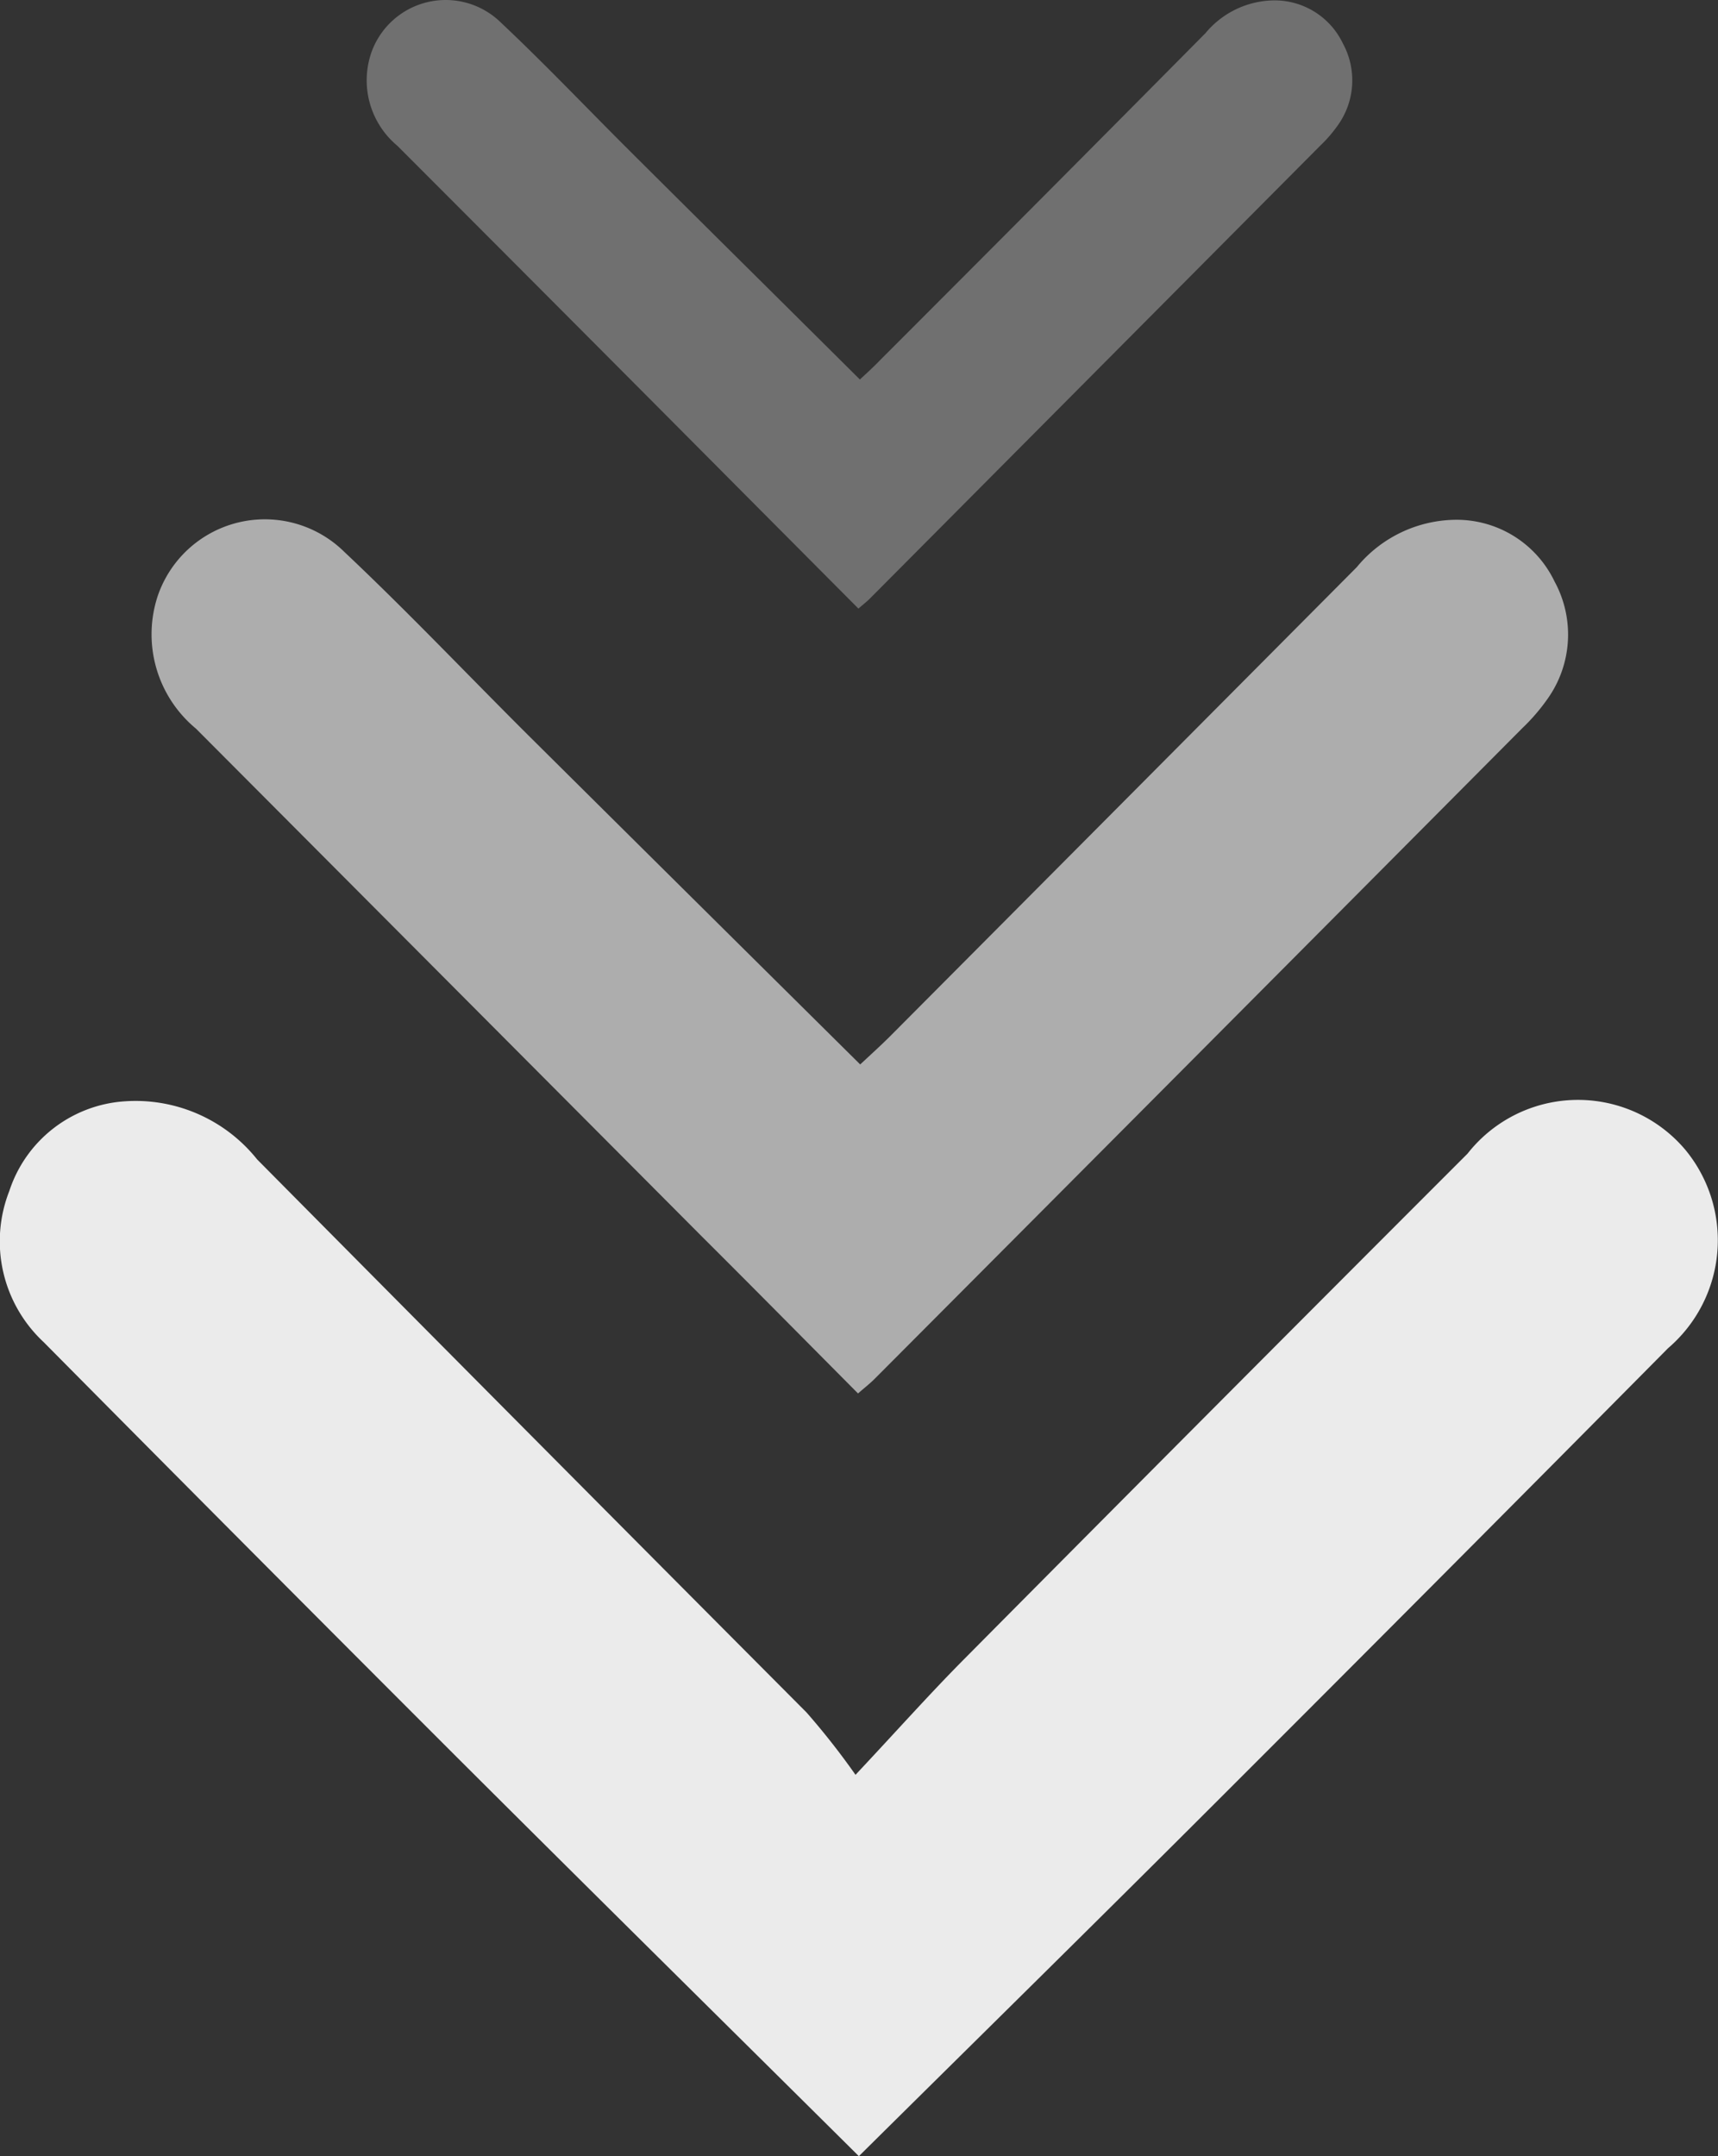 <svg xmlns="http://www.w3.org/2000/svg" width="26.345" height="33.06" viewBox="0 0 26.345 33.06">
  <rect x="0" y="0" width="26.345" height="33.06" fill="#333333" stroke="none"/>
  <g id="Group_4338" data-name="Group 4338" transform="translate(424.001 -1028.39)">
    <path id="Path_120615" data-name="Path 120615" d="M13.169,80.937c-2.062-2.046-4.111-4.069-6.147-6.1Q3.837,71.654.669,68.456a2.111,2.111,0,0,1-.527-2.318,2,2,0,0,1,1.776-1.375,2.385,2.385,0,0,1,2.024.891Q8.15,69.9,12.368,74.135a11.376,11.376,0,0,1,.75.955c.648-.691,1.14-1.244,1.66-1.768q3.855-3.886,7.725-7.756a2.153,2.153,0,0,1,3.342-.057,2.178,2.178,0,0,1-.267,3.04q-3.548,3.582-7.115,7.144c-1.748,1.746-3.51,3.479-5.294,5.245" transform="translate(-424 980.513)" fill="#fff" opacity="0.9"/>
    <path id="Path_120616" data-name="Path 120616" d="M10.865,13.4c-.812-.817-1.6-1.615-2.4-2.412Q4.593,7.1.714,3.208A1.876,1.876,0,0,1,.13,1.167,1.736,1.736,0,0,1,2.991.5c.965.909,1.878,1.873,2.818,2.809C7.492,4.98,9.178,6.651,10.9,8.357c.143-.134.3-.275.45-.424q3.584-3.6,7.164-7.2a1.99,1.99,0,0,1,1.5-.727,1.665,1.665,0,0,1,1.534.947,1.7,1.7,0,0,1-.109,1.8,3.019,3.019,0,0,1-.387.449Q16.083,8.2,11.117,13.182c-.067.067-.142.125-.252.221" transform="translate(-421.71 1036.354)" fill="#fff" opacity="0.6"/>
    <path id="Path_120617" data-name="Path 120617" d="M7.571,9.33,5.9,7.651Q3.206,4.941.5,2.233A1.306,1.306,0,0,1,.1.812,1.209,1.209,0,0,1,2.09.346C2.762.978,3.4,1.65,4.052,2.3,5.223,3.467,6.4,4.63,7.594,5.818c.1-.093.209-.191.313-.3q2.5-2.5,4.987-5.011A1.385,1.385,0,0,1,13.936.005,1.159,1.159,0,0,1,15,.664a1.183,1.183,0,0,1-.076,1.255,2.1,2.1,0,0,1-.269.312Q11.2,5.705,7.747,9.177c-.046.047-.1.087-.176.154" transform="translate(-418.409 1028.391)" fill="#fff" opacity="0.3"/>
  </g>
</svg>
